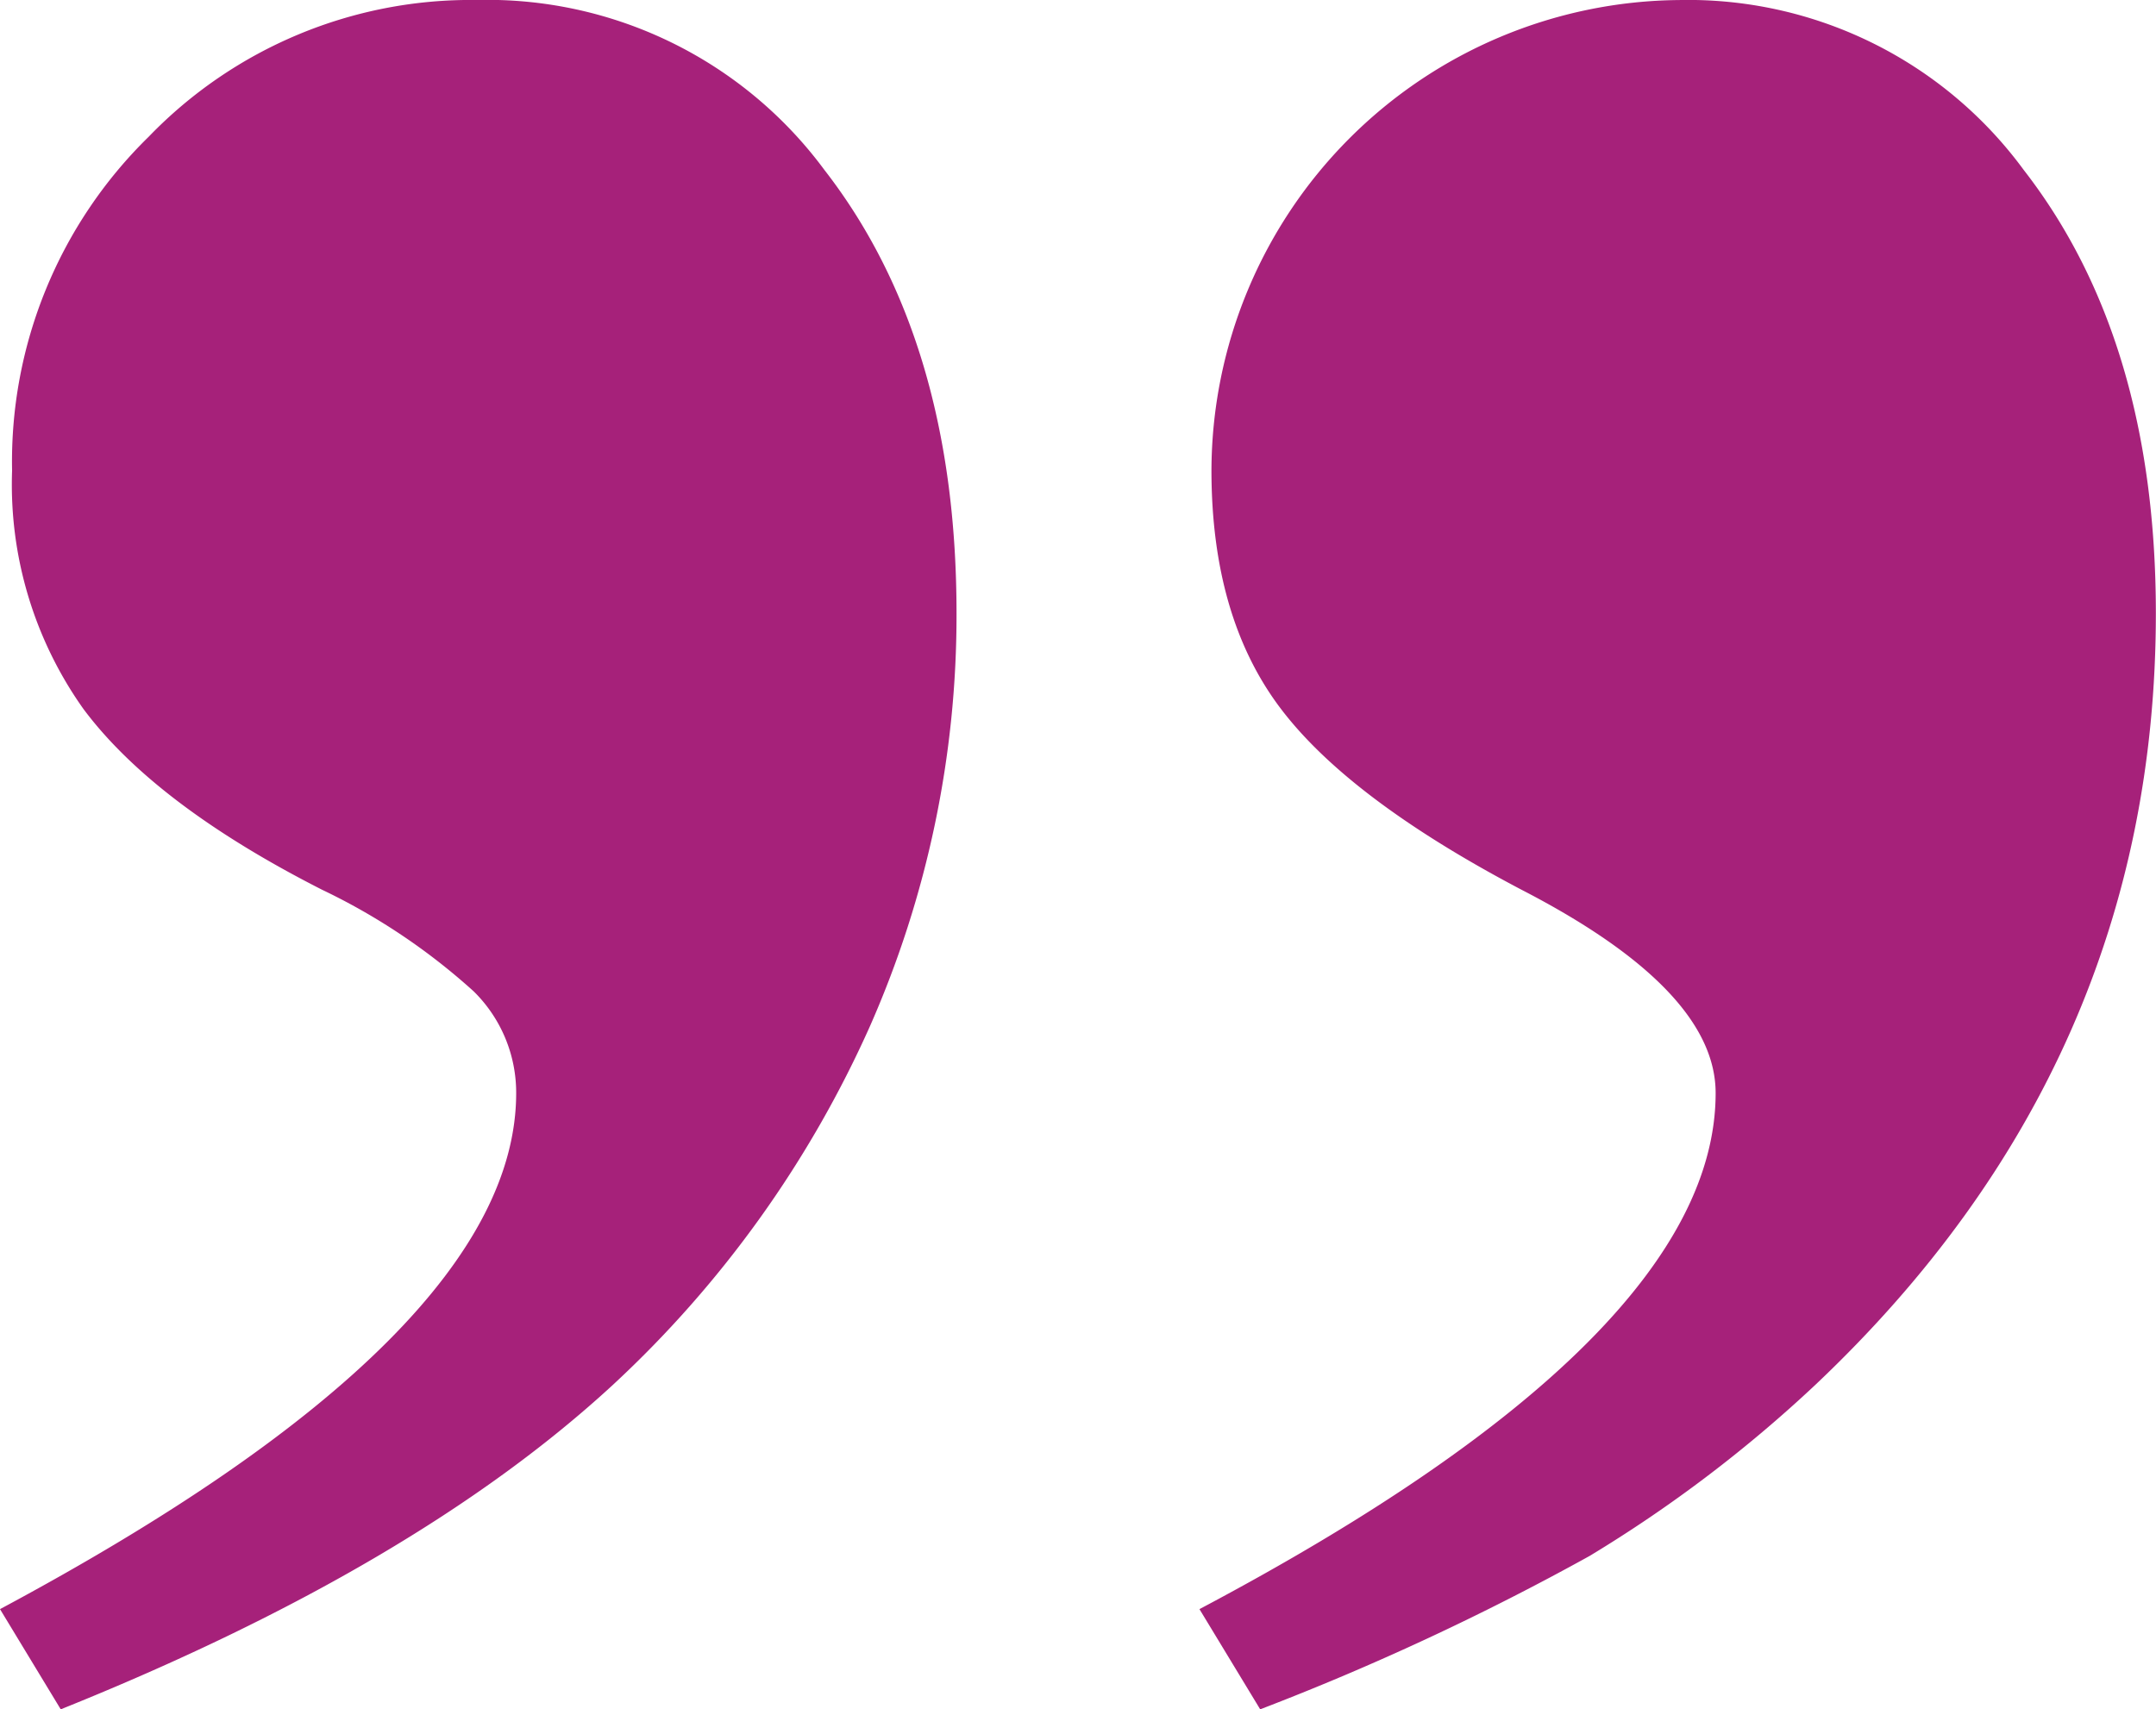 <?xml version="1.0" encoding="UTF-8"?> <svg xmlns="http://www.w3.org/2000/svg" width="104.004" height="82.471" viewBox="0 0 104.004 82.471"><path d="M96.533,155.316l-2.93-4.834q24.9-13.184,24.9-24.9,0-4.98-9.375-9.814-8.35-4.395-11.646-8.789t-3.3-11.426a22.757,22.757,0,0,1,22.559-22.705,20.073,20.073,0,0,1,16.626,8.2q6.372,8.2,6.372,21.387,0,21.68-16.406,37.207a65.024,65.024,0,0,1-10.913,8.276A125.591,125.591,0,0,1,96.533,155.316Zm-57.861,0-2.93-4.834q24.9-13.33,24.9-24.9a6.856,6.856,0,0,0-2.051-4.907,30.422,30.422,0,0,0-7.324-4.907q-8.057-4.1-11.5-8.716a18.694,18.694,0,0,1-3.442-11.5A21.918,21.918,0,0,1,42.92,79.438a21.576,21.576,0,0,1,15.82-6.592,20.215,20.215,0,0,1,16.772,8.2q6.372,8.2,6.372,21.387a49.089,49.089,0,0,1-4.175,19.922,53.087,53.087,0,0,1-12.378,17.285Q55.811,148.432,38.672,155.316Z" transform="translate(-35.742 -72.846)" fill="#a6217a"></path></svg> 
